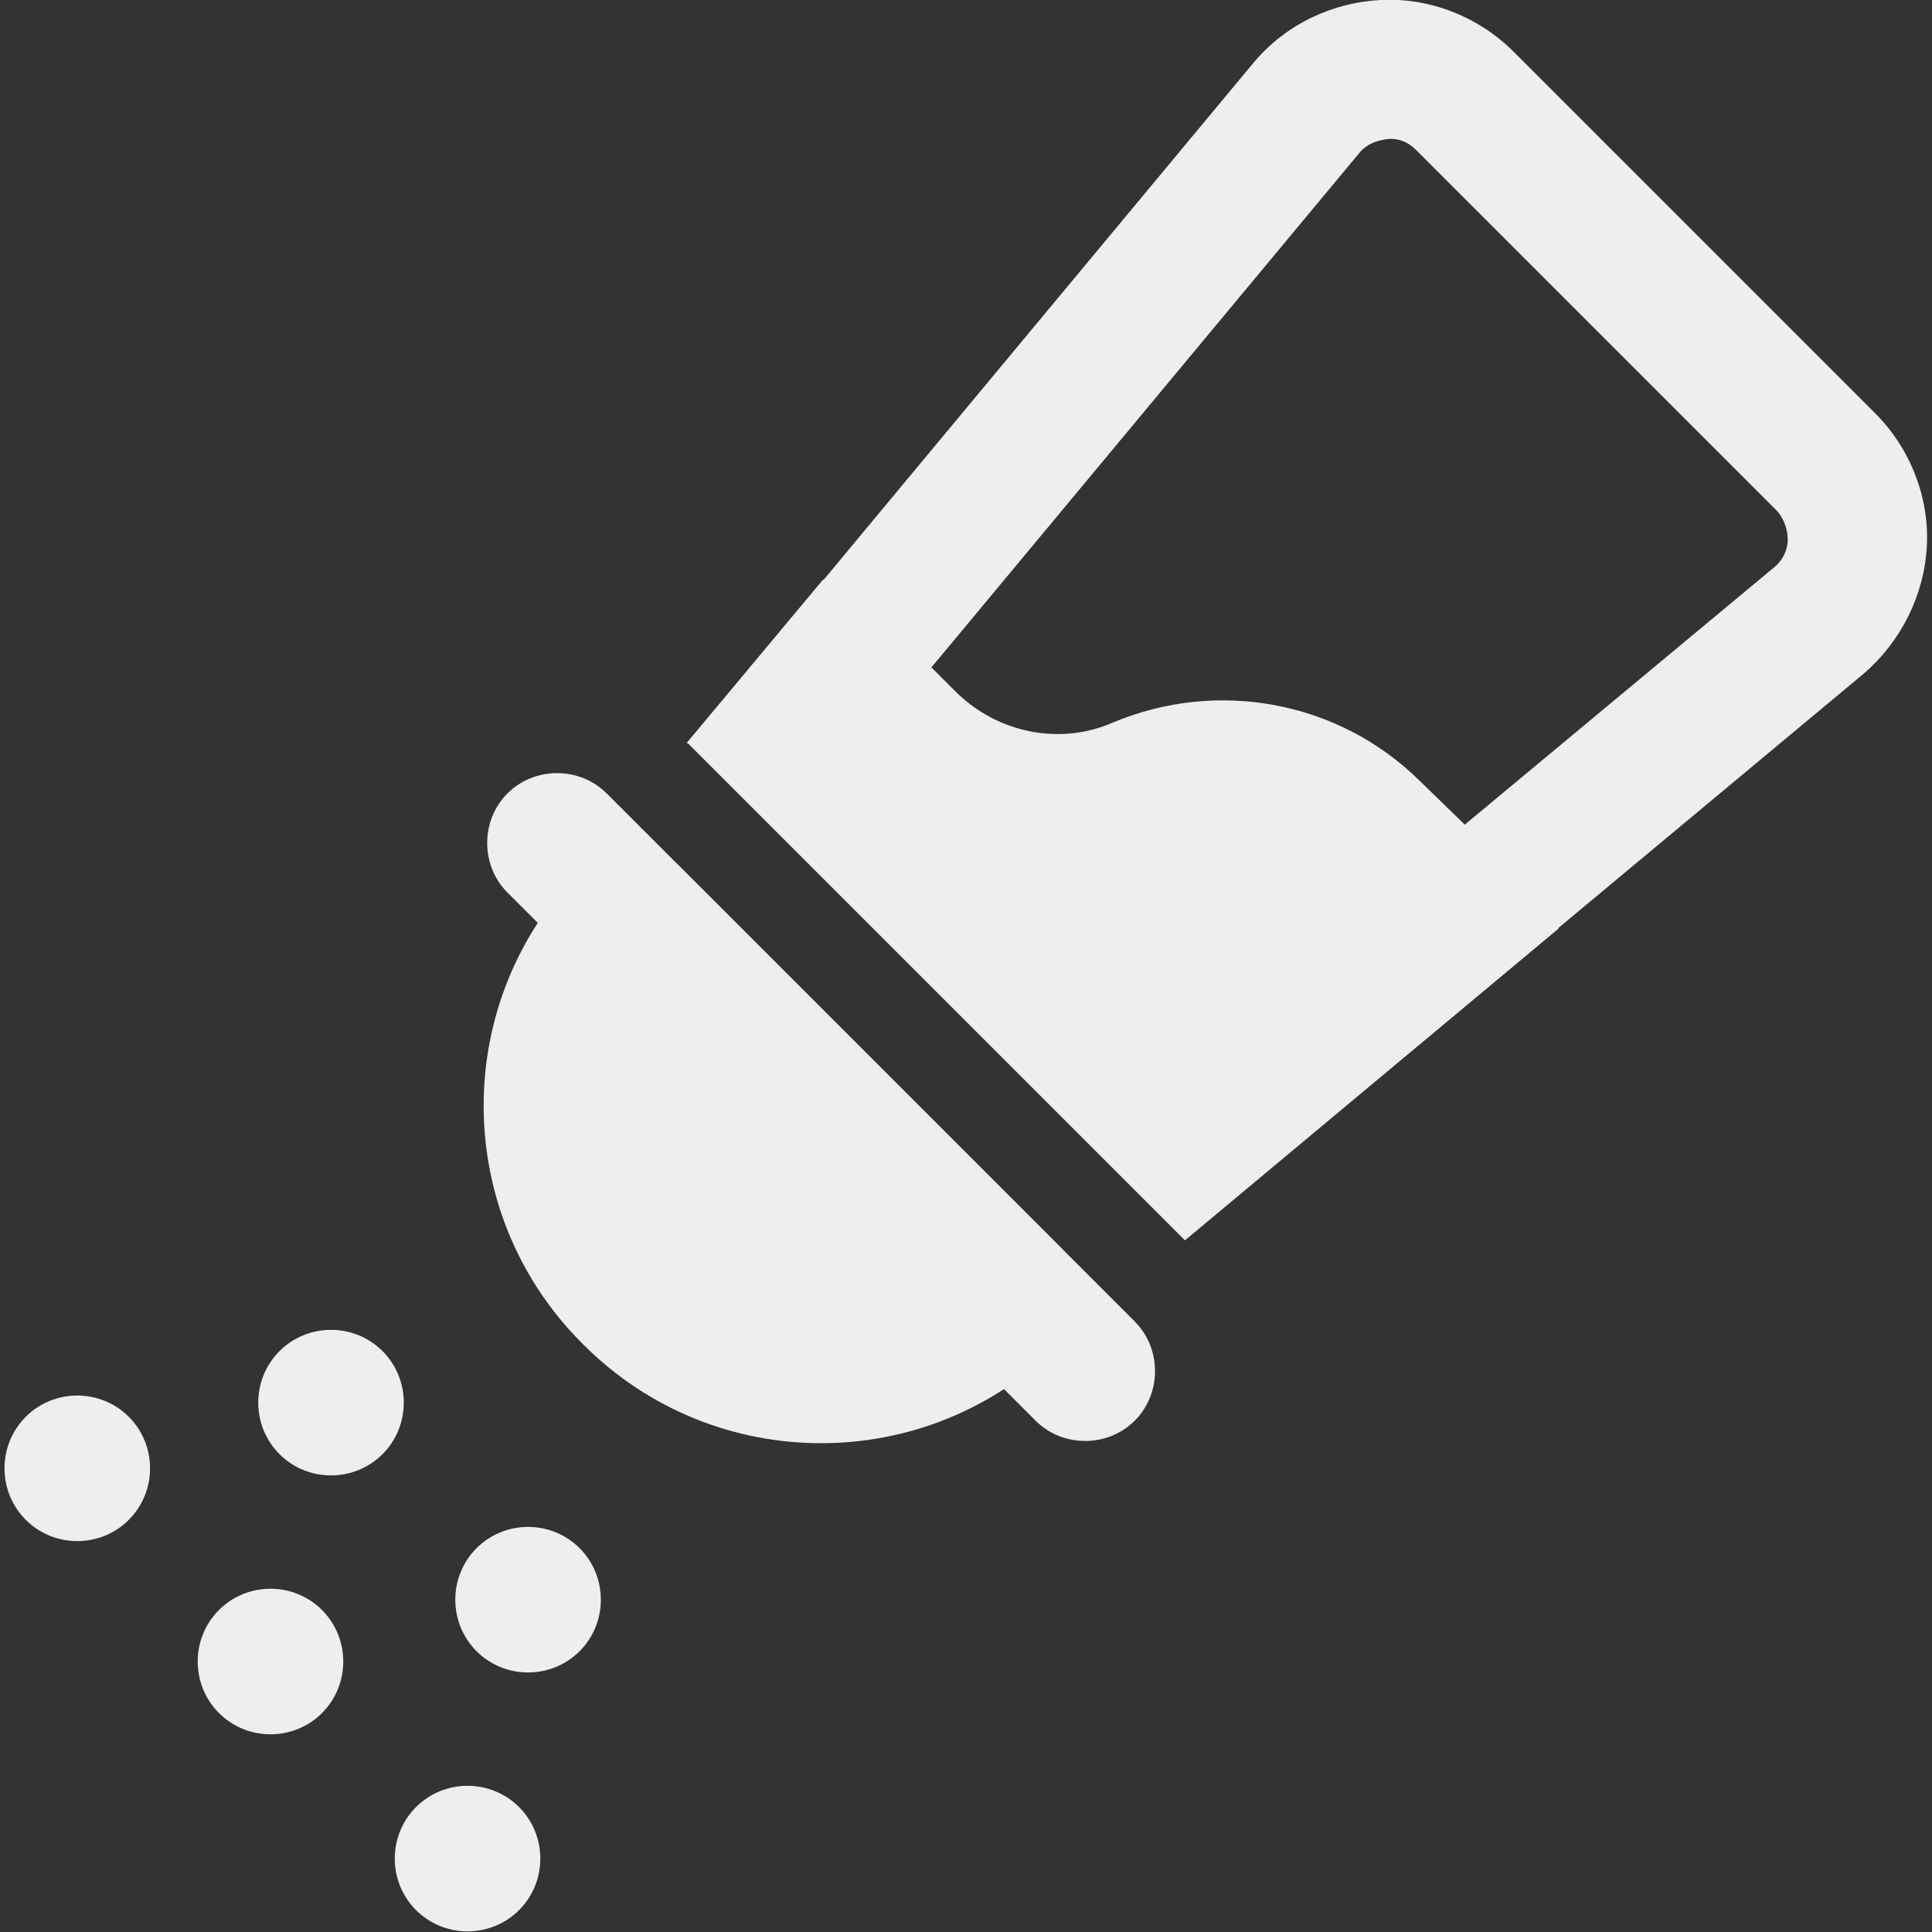 <?xml version="1.0" encoding="UTF-8"?>
<svg id="Layer_1" data-name="Layer 1" xmlns="http://www.w3.org/2000/svg" viewBox="0 0 15 15">
  <rect x="0" y="0" width="15" height="15" fill="#333333" stroke="none"/>
  <defs>
    <style>
      .cls-1 {
        fill: #eee;
        fill-rule: evenodd;
      }
    </style>
  </defs>
  <g id="Icon">
    <path class="cls-1" d="M4.5,12.02c-.22-.22-.58-.22-.8,0s-.22.58,0,.8.58.22.8,0,.22-.58,0-.8Z"/>
    <path class="cls-1" d="M4.03,14.03c-.22-.22-.58-.22-.8,0-.22.22-.22.58,0,.8.22.22.58.22.8,0,.22-.22.22-.58,0-.8Z"/>
    <path class="cls-1" d="M2.97,10.49c-.22-.22-.58-.22-.8,0-.22.22-.22.58,0,.8.22.22.58.22.8,0,.22-.22.22-.58,0-.8Z"/>
    <path class="cls-1" d="M2.5,12.5c-.22-.22-.58-.22-.8,0-.22.22-.22.58,0,.8.22.22.58.22.8,0,.22-.22.22-.58,0-.8Z"/>
    <path class="cls-1" d="M1,11c-.22-.22-.58-.22-.8,0-.22.22-.22.58,0,.8.22.22.58.22.8,0,.22-.22.22-.58,0-.8Z"/>
    <path class="cls-1" d="M8.81,10.26l-4.1-4.1c-.21-.21-.56-.21-.77,0-.21.21-.21.56,0,.77l4.1,4.1c.21.21.56.21.77,0,.21-.21.21-.56,0-.77h0Z"/>
    <path class="cls-1" d="M4.53,10.44c1.02,1.02,2.67,1.02,3.69,0,.21-.21.21-.55,0-.77l-2.93-2.93c-.21-.21-.56-.21-.77,0-1.02,1.02-1.02,2.67,0,3.69h0Z"/>
    <path class="cls-1" d="M5.34,5.77L9.73.49c.25-.3.61-.47.99-.49s.76.13,1.03.4c.77.77,2.05,2.05,2.81,2.81.27.27.42.65.4,1.03s-.2.74-.49.99l-5.27,4.39-.77-.77,5.35-4.45c.06-.05.1-.13.1-.21s-.03-.16-.08-.22l-2.81-2.81c-.06-.06-.14-.09-.22-.08s-.16.04-.21.1l-4.45,5.35-.77-.77Z"/>
    <path class="cls-1" d="M5.34,5.77l3.86,3.86,2.9-2.42-.33-.42s-.03-.04-.05-.05c0,0-.34-.33-.7-.68-.63-.62-1.57-.79-2.38-.45h0c-.41.18-.89.08-1.21-.23l-.39-.39s-.04-.04-.06-.05l-.59-.44-1.06,1.27Z"/>
  </g>
</svg>